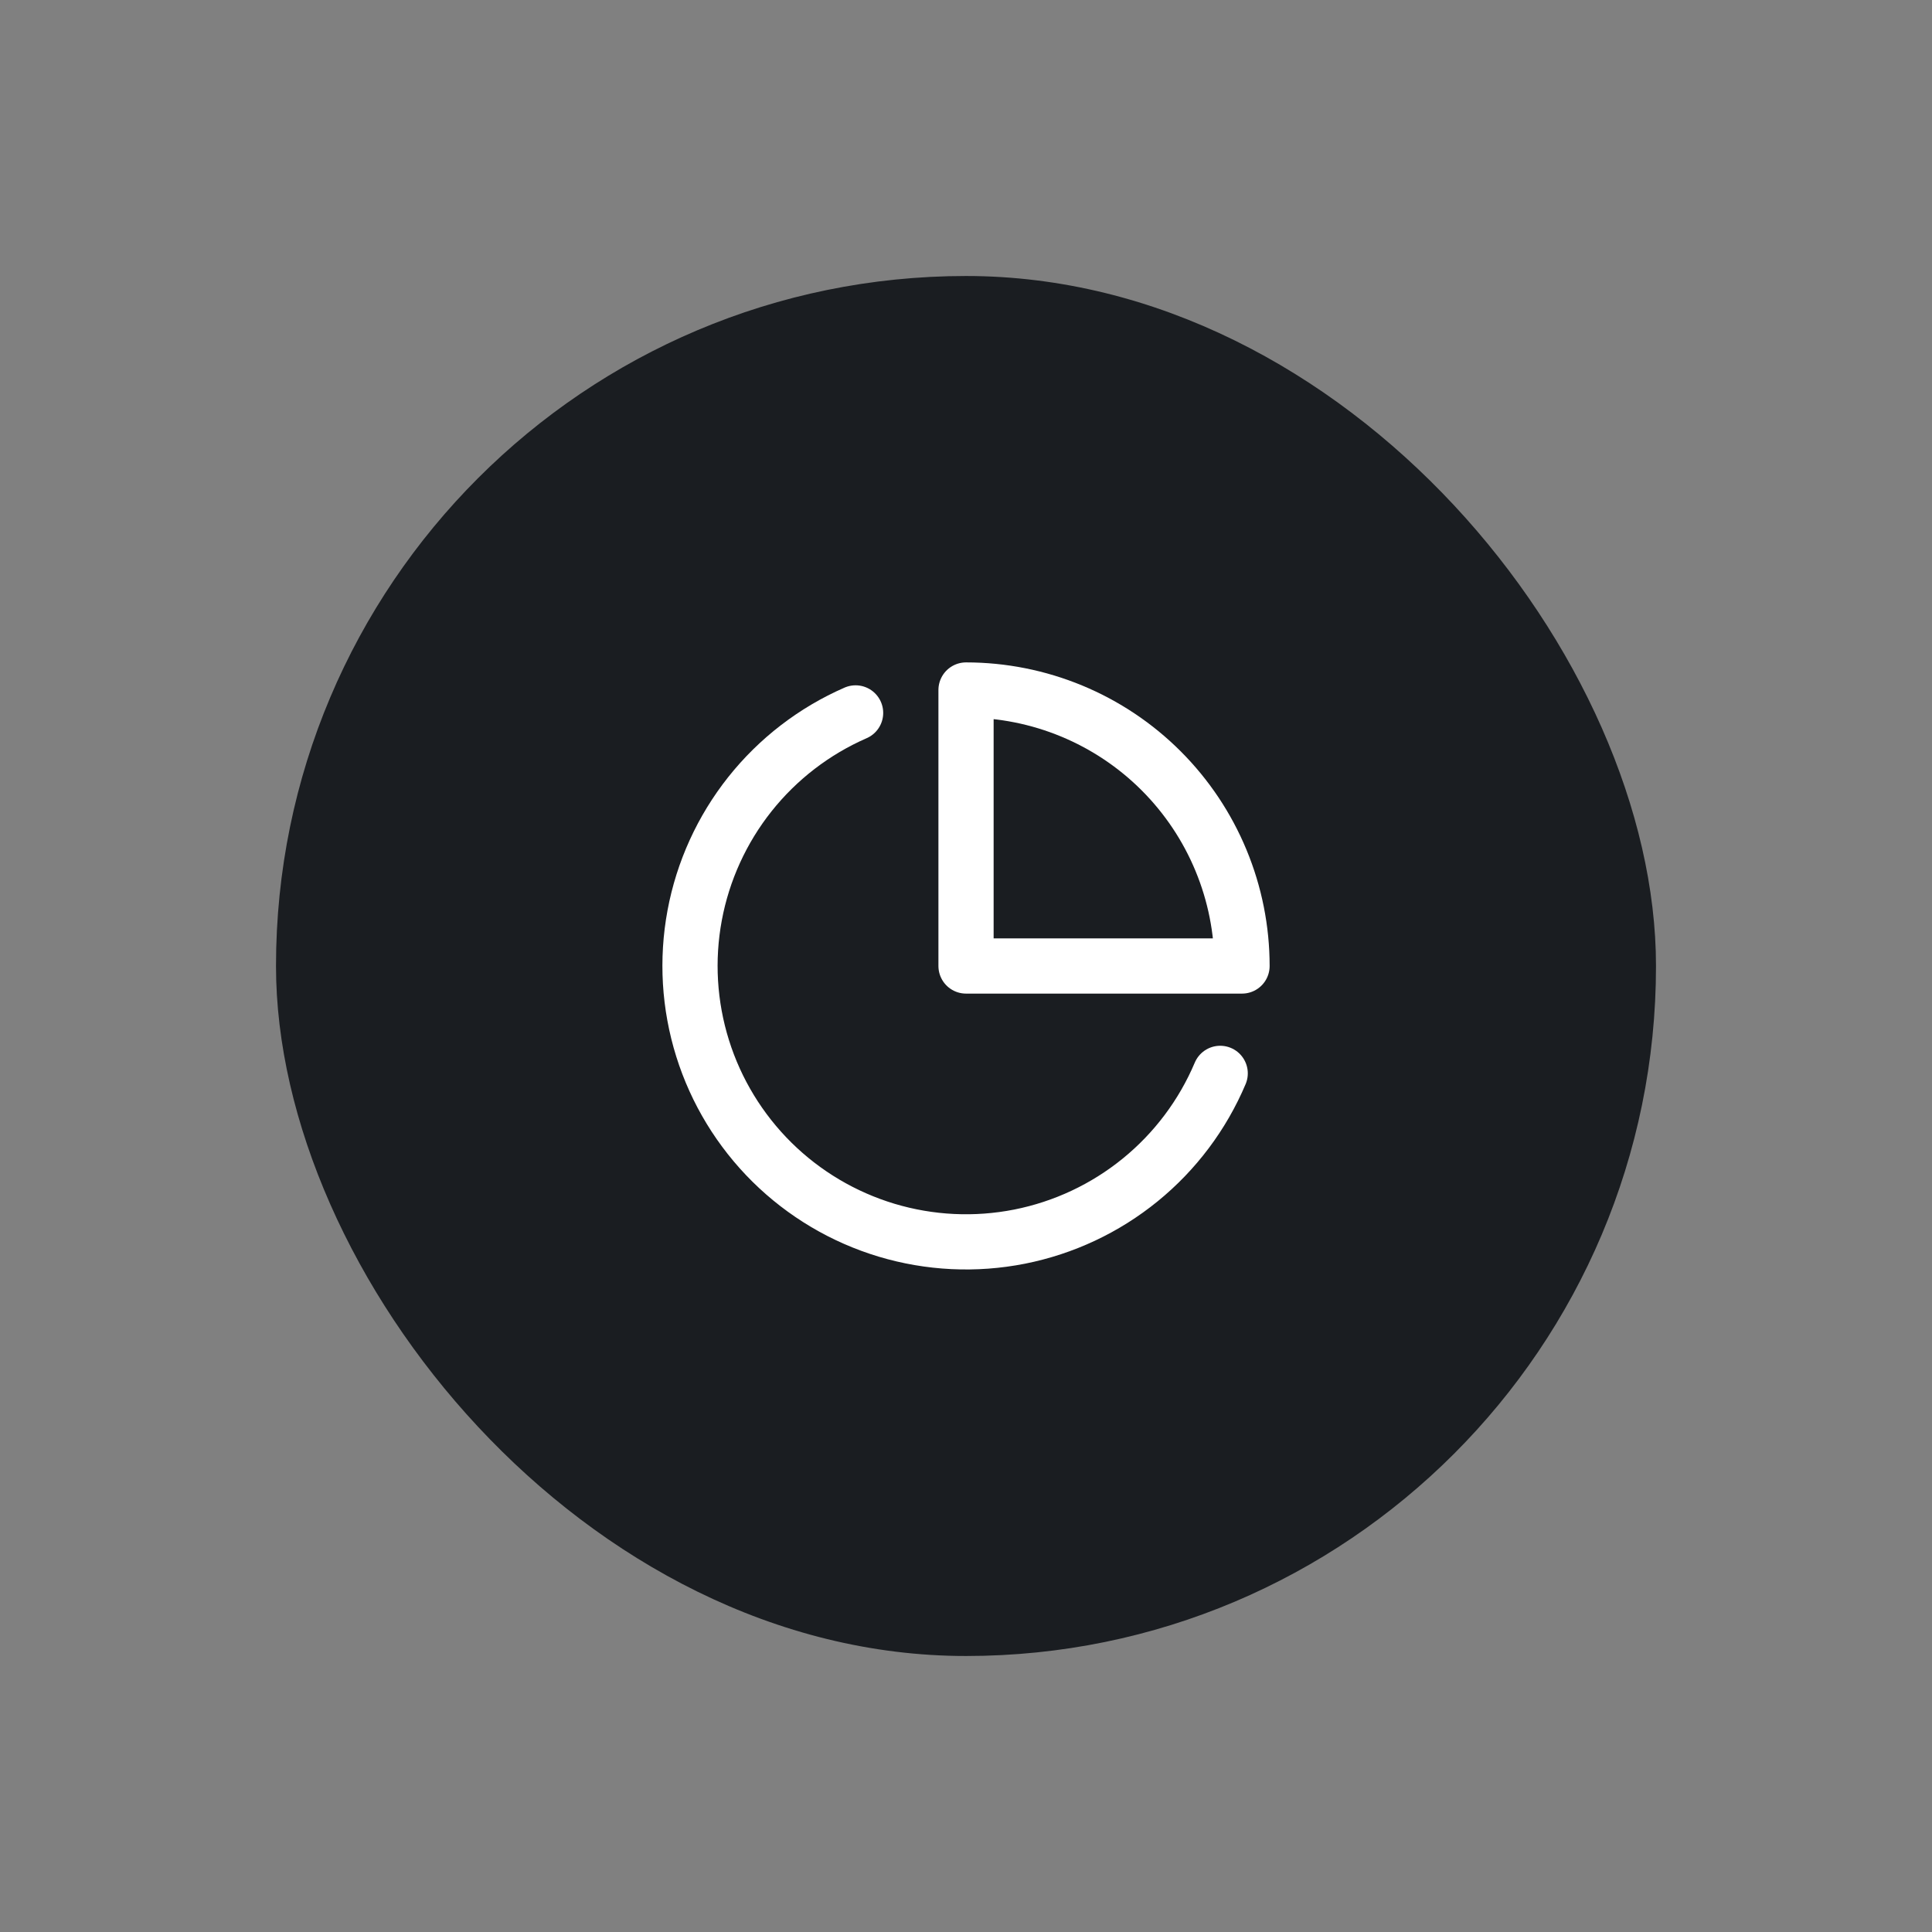 <svg width="70" height="70" viewBox="0 0 70 70" fill="none" xmlns="http://www.w3.org/2000/svg">
<rect x="0" y="0" width="70" height="70" fill="#808080" stroke="none"/>
<rect x="10" y="10" width="50" height="50" rx="25" fill="#1A1D21"/>
<path d="M44.21 38.89C43.574 40.394 42.579 41.72 41.312 42.751C40.045 43.782 38.545 44.487 36.943 44.805C35.34 45.122 33.685 45.042 32.12 44.572C30.556 44.101 29.131 43.255 27.969 42.107C26.808 40.958 25.945 39.543 25.457 37.984C24.969 36.425 24.87 34.77 25.169 33.165C25.468 31.559 26.156 30.051 27.172 28.772C28.189 27.493 29.503 26.483 31 25.83" stroke="white" stroke-width="2" stroke-linecap="round" stroke-linejoin="round"/>
<path d="M45.001 35C45.001 33.687 44.742 32.386 44.239 31.173C43.737 29.96 43 28.858 42.072 27.929C41.143 27 40.041 26.264 38.827 25.761C37.614 25.259 36.314 25 35.001 25V35H45.001Z" stroke="white" stroke-width="2" stroke-linecap="round" stroke-linejoin="round"/>
</svg>
